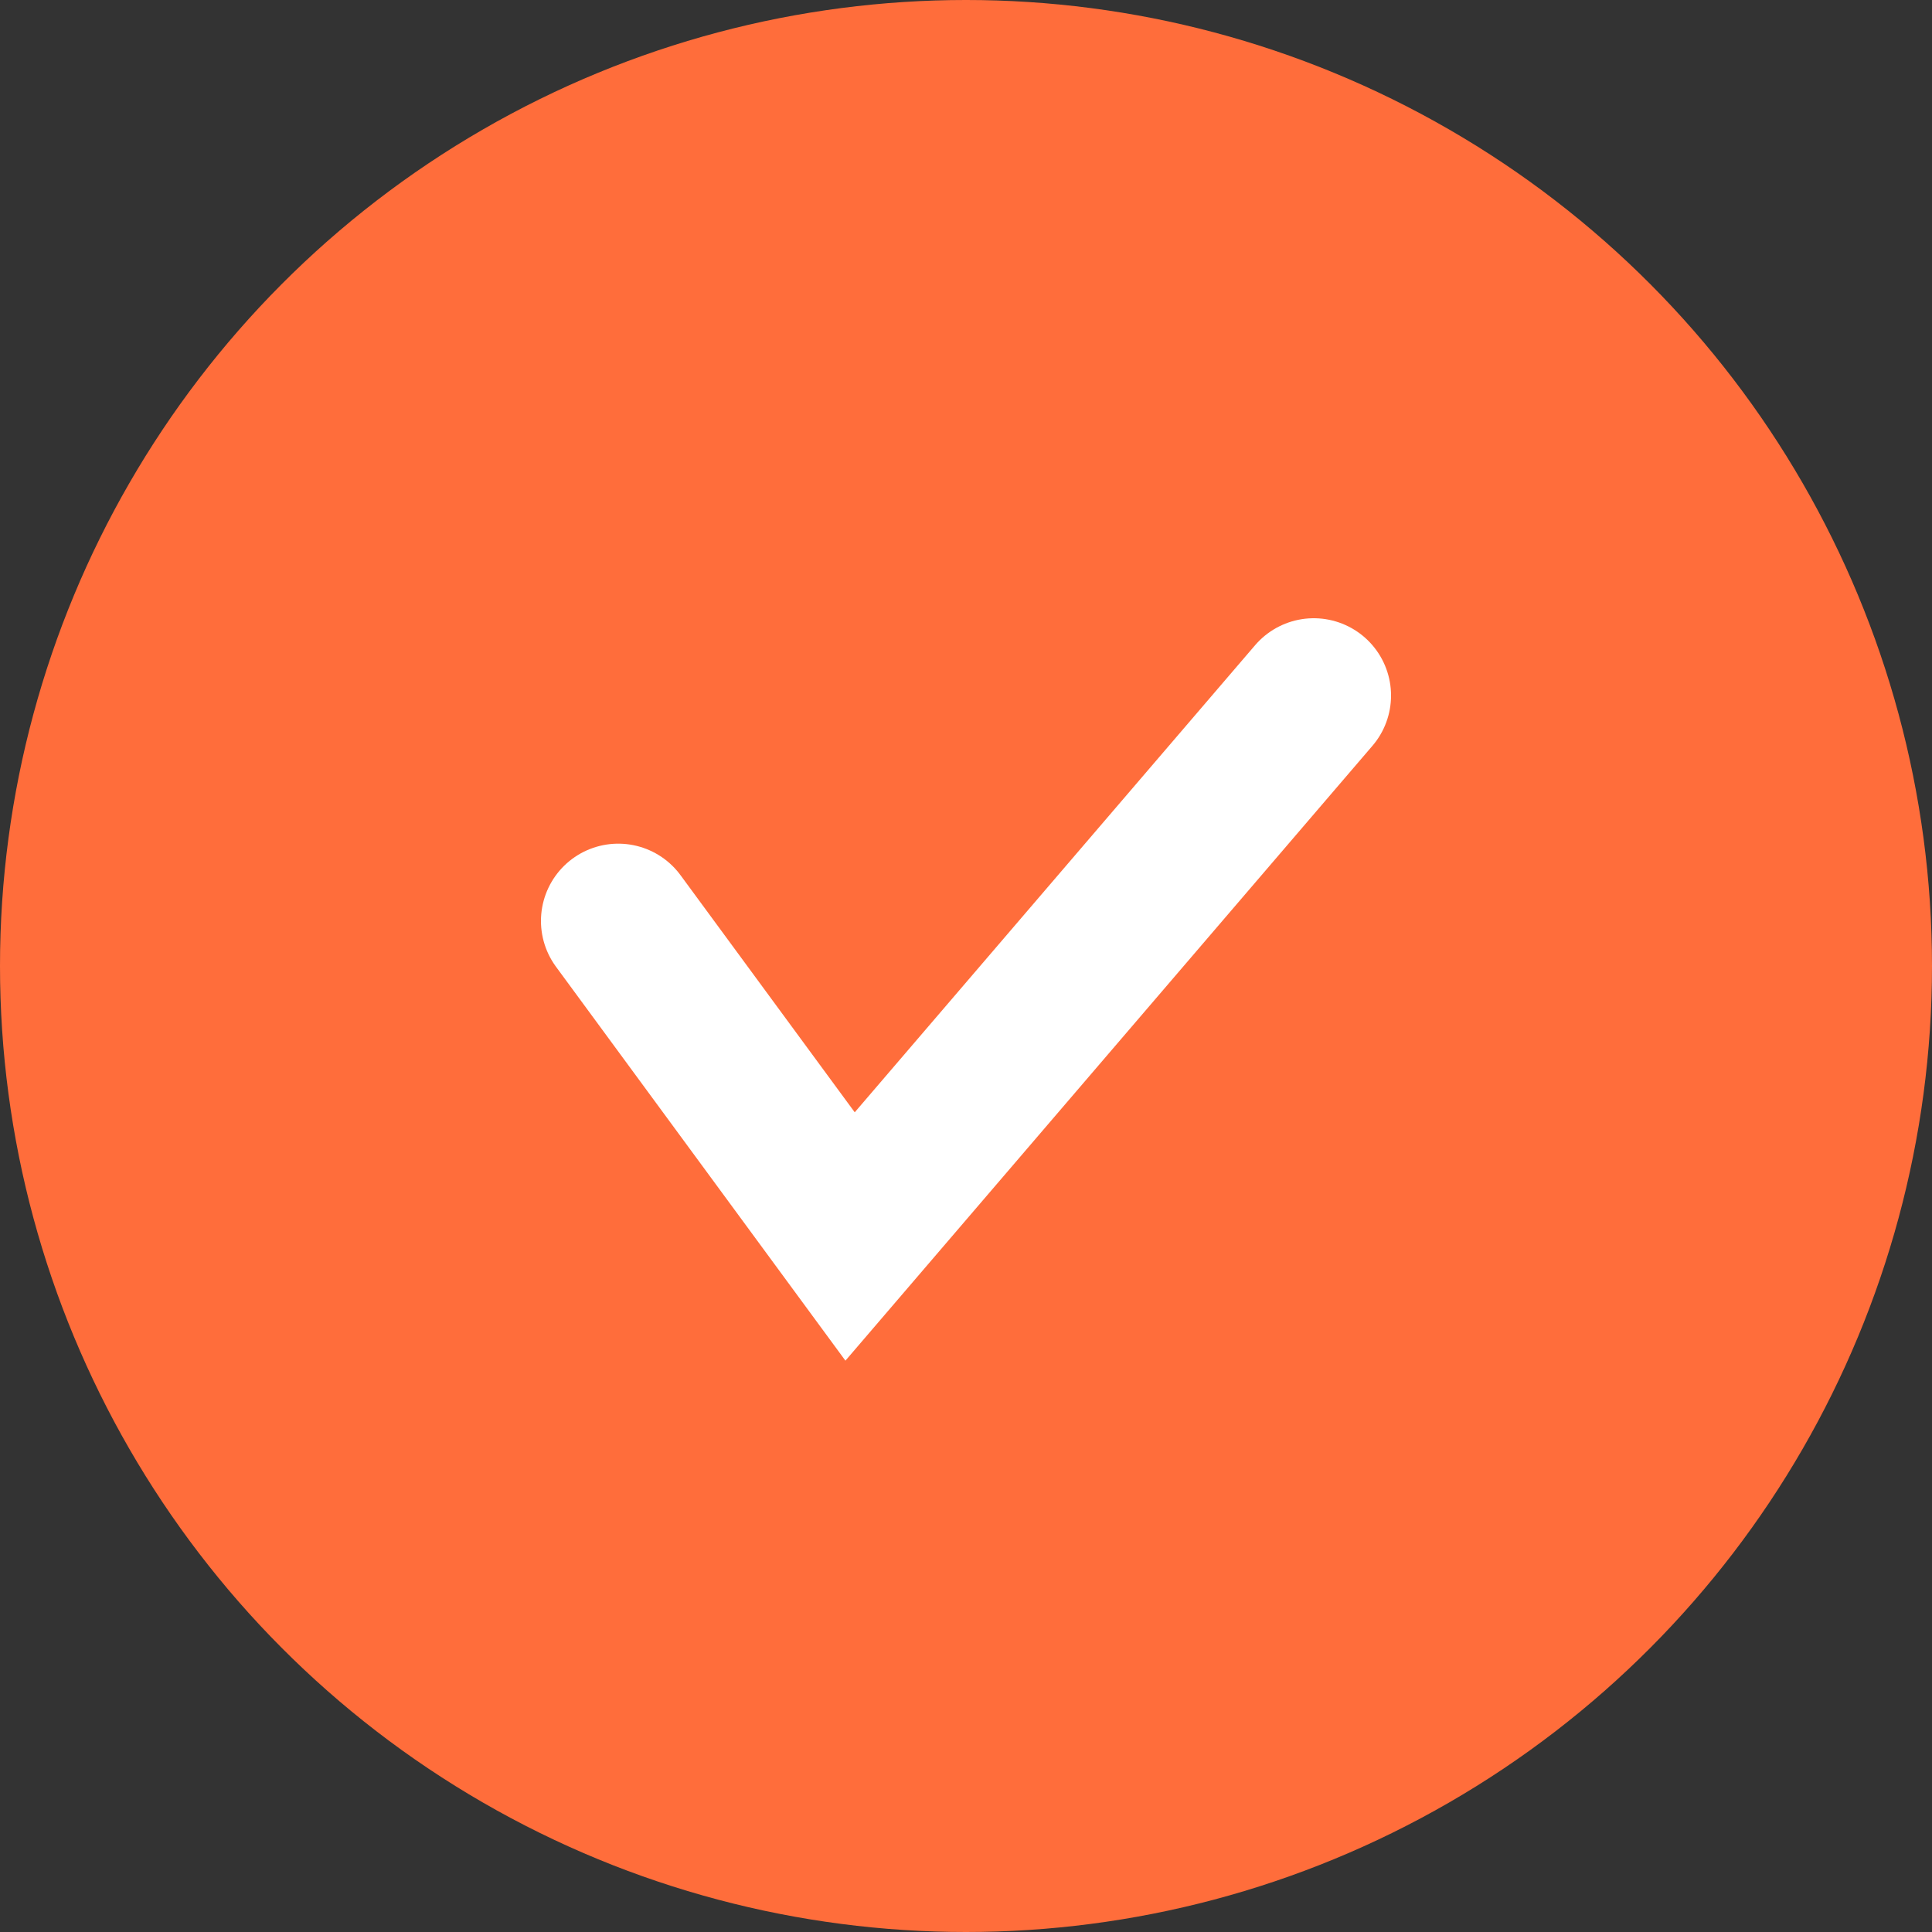 <svg width="25" height="25" viewBox="0 0 25 25" fill="none" xmlns="http://www.w3.org/2000/svg">
<rect x="0" y="0" width="25" height="25" fill="#333333" stroke="none"/>
<circle cx="12.5" cy="12.5" r="12.5" fill="#FF6D3B"/>
<path d="M8 11.917L11 16L17 9" stroke="white" stroke-width="2" stroke-linecap="round"/>
</svg>
